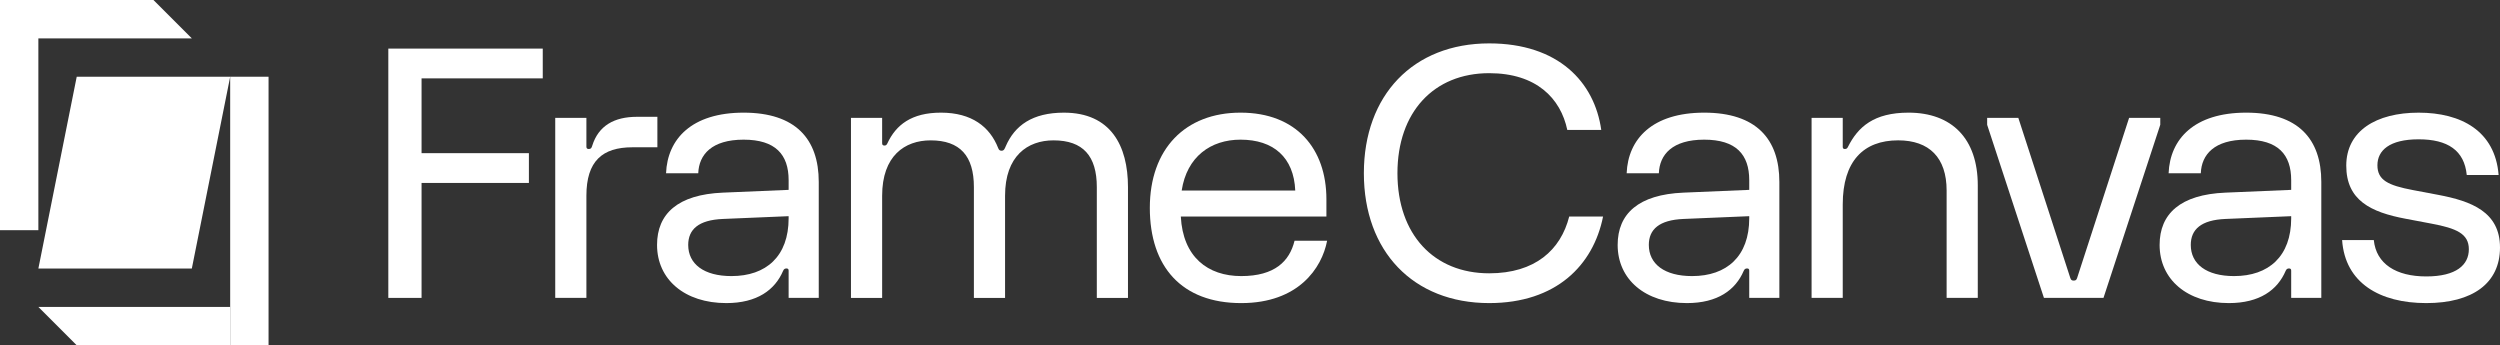 <?xml version="1.0" encoding="UTF-8"?>
<svg id="Layer_1" data-name="Layer 1" xmlns="http://www.w3.org/2000/svg" viewBox="0 0 521.682 72.051">
  <rect x="0" y="0" width="521.682" height="72.051" fill="#333333" stroke="none"/>
  <defs>
    <style>
      .cls-1 {
        fill: #fff;
      }
    </style>
  </defs>
  <rect class="cls-1" width="8.006" height="48.034"/>
  <polygon class="cls-1" points="0 8.006 0 0 32.023 0 40.028 8.006 0 8.006"/>
  <rect class="cls-1" x="48.034" y="16.011" width="8.006" height="56.04" transform="translate(104.073 88.062) rotate(180)"/>
  <polygon class="cls-1" points="48.034 64.045 48.034 72.051 16.011 72.051 8.006 64.045 48.034 64.045"/>
  <polygon class="cls-1" points="40.028 56.04 8.006 56.04 16.011 16.011 48.034 16.011 40.028 56.04"/>
  <g>
    <path class="cls-1" d="M81.032,62.163V10.14h32.225v6.214h-25.289v15.607h22.399v6.214h-22.399v23.988h-6.936Z"/>
    <path class="cls-1" d="M115.862,62.163V24.591h6.503v5.997c0,.361.144.506.506.506.433,0,.578-.217.722-.722,1.301-4.118,4.552-5.997,9.321-5.997h4.263v6.359h-5.202c-6.287,0-9.61,2.89-9.61,10.115v21.315h-6.503Z"/>
    <path class="cls-1" d="M150.837,40.198l13.729-.578v-2.023c0-5.347-2.746-8.454-9.394-8.454s-9.32,3.107-9.465,7.008h-6.72c.289-7.153,5.348-12.644,16.185-12.644,10.838,0,15.679,5.491,15.679,14.45v24.205h-6.286v-5.708c0-.289-.145-.433-.434-.433-.288,0-.541.072-.722.506-1.698,3.974-5.419,6.72-11.85,6.72-8.67,0-14.45-4.913-14.45-12.139,0-6.503,4.335-10.513,13.728-10.91ZM152.643,57.611c7.225,0,11.922-4.118,11.922-12.066v-.433l-13.729.578c-5.057.217-7.225,2.168-7.225,5.419,0,3.974,3.252,6.503,9.032,6.503Z"/>
    <path class="cls-1" d="M177.575,62.163V24.591h6.503v5.275c0,.362.144.506.506.506.289,0,.433-.145.578-.434,1.806-3.902,5.057-6.431,11.199-6.431,6.431,0,10.188,2.962,11.922,7.37.144.361.289.578.722.578.506,0,.65-.434.867-.939,1.878-4.335,5.563-7.008,12.138-7.008,9.754,0,13.367,6.864,13.367,15.535v23.121h-6.502v-23.121c0-6.503-2.89-9.754-9.032-9.754-5.419,0-10.116,3.252-10.116,11.561v21.315h-6.503v-23.121c0-6.503-2.889-9.754-9.031-9.754-5.419,0-10.116,3.252-10.116,11.561v21.315h-6.503Z"/>
    <path class="cls-1" d="M276.931,50.241c-1.084,5.708-5.997,13.006-17.92,13.006-12.427,0-19.074-7.587-19.074-19.87,0-12.283,7.37-19.87,18.93-19.87,11.706,0,17.919,7.587,17.919,18.063v3.613h-30.382c.433,8.454,5.636,12.428,12.607,12.428,7.009,0,10.08-3.107,11.127-7.37h6.792ZM246.585,39.764h23.699c-.289-6.936-4.553-10.621-11.417-10.621-6.214,0-11.199,3.541-12.283,10.621Z"/>
    <path class="cls-1" d="M351.289,40.198l13.729-.578v-2.023c0-5.347-2.746-8.454-9.394-8.454s-9.32,3.107-9.465,7.008h-6.72c.289-7.153,5.347-12.644,16.185-12.644s15.679,5.491,15.679,14.45v24.205h-6.286v-5.708c0-.289-.145-.433-.434-.433-.288,0-.541.072-.722.506-1.698,3.974-5.419,6.72-11.85,6.72-8.67,0-14.45-4.913-14.45-12.139,0-6.503,4.335-10.513,13.728-10.91ZM353.096,57.611c7.225,0,11.922-4.118,11.922-12.066v-.433l-13.729.578c-5.057.217-7.225,2.168-7.225,5.419,0,3.974,3.252,6.503,9.032,6.503Z"/>
    <path class="cls-1" d="M378.027,62.163V24.591h6.503v6.069c0,.289.144.434.433.434.362,0,.506-.145.651-.434,2.096-4.191,5.419-7.153,12.645-7.153,9.031,0,14.45,5.419,14.45,15.173v23.482h-6.502v-22.399c0-6.864-3.613-10.477-10.116-10.477-7.225,0-11.561,4.335-11.561,13.367v19.508h-6.503Z"/>
    <path class="cls-1" d="M414.665,26.036v-1.445h6.502l10.838,33.382c.145.433.289.578.723.578.433,0,.577-.145.722-.578l10.837-33.382h6.503v1.445l-11.85,36.127h-12.427l-11.85-36.127Z"/>
    <path class="cls-1" d="M464.38,40.198l13.729-.578v-2.023c0-5.347-2.746-8.454-9.394-8.454s-9.32,3.107-9.465,7.008h-6.72c.289-7.153,5.347-12.644,16.185-12.644s15.679,5.491,15.679,14.45v24.205h-6.286v-5.708c0-.289-.145-.433-.434-.433-.288,0-.541.072-.722.506-1.698,3.974-5.419,6.72-11.85,6.72-8.67,0-14.45-4.913-14.45-12.139,0-6.503,4.335-10.513,13.728-10.91ZM466.187,57.611c7.225,0,11.922-4.118,11.922-12.066v-.433l-13.729.578c-5.057.217-7.225,2.168-7.225,5.419,0,3.974,3.252,6.503,9.032,6.503Z"/>
    <path class="cls-1" d="M521.392,36.513h-6.647c-.506-5.13-3.973-7.442-10.043-7.442-6.069,0-8.598,2.312-8.598,5.419,0,3.107,2.24,4.191,7.37,5.166l5.347,1.011c6.865,1.301,12.861,3.541,12.861,10.983s-5.707,11.597-15.39,11.597c-9.682,0-16.943-4.191-17.557-13.15h6.611c.506,4.985,4.661,7.587,10.946,7.587,6.287,0,8.888-2.42,8.888-5.672s-2.601-4.371-7.804-5.347l-5.347-1.011c-7.334-1.373-12.428-3.866-12.428-11.091s6.214-11.055,15.101-11.055c8.888,0,15.968,3.829,16.691,13.006Z"/>
    <path class="cls-1" d="M327.452,45.184c-1.766,6.964-7.112,11.849-16.696,11.849-11.561,0-19.147-8.129-19.147-20.882,0-12.752,7.586-20.881,19.147-20.881,9.855,0,14.91,5.253,16.296,11.849h7.088c-1.416-10.041-8.996-18.063-23.383-18.063-15.896,0-26.156,10.838-26.156,27.095,0,16.257,10.26,27.096,26.156,27.096,13.953,0,21.725-7.878,23.759-18.063h-7.063Z"/>
  </g>
</svg>